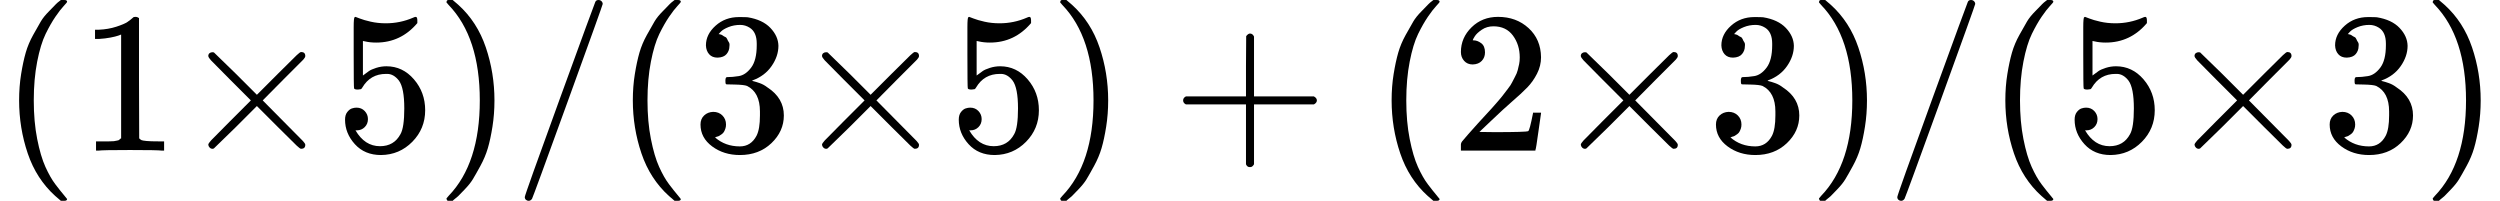 <svg xmlns="http://www.w3.org/2000/svg" width="28.159ex" height="2.262ex" role="img" focusable="false" viewBox="0 -750 12446.4 1000" xmlns:xlink="http://www.w3.org/1999/xlink" aria-hidden="true" style="vertical-align: -0.566ex;"><defs><path id="MJX-6-TEX-N-28" d="M94 250Q94 319 104 381T127 488T164 576T202 643T244 695T277 729T302 750H315H319Q333 750 333 741Q333 738 316 720T275 667T226 581T184 443T167 250T184 58T225 -81T274 -167T316 -220T333 -241Q333 -250 318 -250H315H302L274 -226Q180 -141 137 -14T94 250Z"></path><path id="MJX-6-TEX-N-31" d="M213 578L200 573Q186 568 160 563T102 556H83V602H102Q149 604 189 617T245 641T273 663Q275 666 285 666Q294 666 302 660V361L303 61Q310 54 315 52T339 48T401 46H427V0H416Q395 3 257 3Q121 3 100 0H88V46H114Q136 46 152 46T177 47T193 50T201 52T207 57T213 61V578Z"></path><path id="MJX-6-TEX-I-D7" d="M630 29Q630 9 609 9Q604 9 587 25T493 118L389 222L284 117Q178 13 175 11Q171 9 168 9Q160 9 154 15T147 29Q147 36 161 51T255 146L359 250L255 354Q174 435 161 449T147 471Q147 480 153 485T168 490Q173 490 175 489Q178 487 284 383L389 278L493 382Q570 459 587 475T609 491Q630 491 630 471Q630 464 620 453T522 355L418 250L522 145Q606 61 618 48T630 29Z"></path><path id="MJX-6-TEX-N-35" d="M164 157Q164 133 148 117T109 101H102Q148 22 224 22Q294 22 326 82Q345 115 345 210Q345 313 318 349Q292 382 260 382H254Q176 382 136 314Q132 307 129 306T114 304Q97 304 95 310Q93 314 93 485V614Q93 664 98 664Q100 666 102 666Q103 666 123 658T178 642T253 634Q324 634 389 662Q397 666 402 666Q410 666 410 648V635Q328 538 205 538Q174 538 149 544L139 546V374Q158 388 169 396T205 412T256 420Q337 420 393 355T449 201Q449 109 385 44T229 -22Q148 -22 99 32T50 154Q50 178 61 192T84 210T107 214Q132 214 148 197T164 157Z"></path><path id="MJX-6-TEX-N-29" d="M60 749L64 750Q69 750 74 750H86L114 726Q208 641 251 514T294 250Q294 182 284 119T261 12T224 -76T186 -143T145 -194T113 -227T90 -246Q87 -249 86 -250H74Q66 -250 63 -250T58 -247T55 -238Q56 -237 66 -225Q221 -64 221 250T66 725Q56 737 55 738Q55 746 60 749Z"></path><path id="MJX-6-TEX-N-2F" d="M423 750Q432 750 438 744T444 730Q444 725 271 248T92 -240Q85 -250 75 -250Q68 -250 62 -245T56 -231Q56 -221 230 257T407 740Q411 750 423 750Z"></path><path id="MJX-6-TEX-N-33" d="M127 463Q100 463 85 480T69 524Q69 579 117 622T233 665Q268 665 277 664Q351 652 390 611T430 522Q430 470 396 421T302 350L299 348Q299 347 308 345T337 336T375 315Q457 262 457 175Q457 96 395 37T238 -22Q158 -22 100 21T42 130Q42 158 60 175T105 193Q133 193 151 175T169 130Q169 119 166 110T159 94T148 82T136 74T126 70T118 67L114 66Q165 21 238 21Q293 21 321 74Q338 107 338 175V195Q338 290 274 322Q259 328 213 329L171 330L168 332Q166 335 166 348Q166 366 174 366Q202 366 232 371Q266 376 294 413T322 525V533Q322 590 287 612Q265 626 240 626Q208 626 181 615T143 592T132 580H135Q138 579 143 578T153 573T165 566T175 555T183 540T186 520Q186 498 172 481T127 463Z"></path><path id="MJX-6-TEX-N-2B" d="M56 237T56 250T70 270H369V420L370 570Q380 583 389 583Q402 583 409 568V270H707Q722 262 722 250T707 230H409V-68Q401 -82 391 -82H389H387Q375 -82 369 -68V230H70Q56 237 56 250Z"></path><path id="MJX-6-TEX-N-32" d="M109 429Q82 429 66 447T50 491Q50 562 103 614T235 666Q326 666 387 610T449 465Q449 422 429 383T381 315T301 241Q265 210 201 149L142 93L218 92Q375 92 385 97Q392 99 409 186V189H449V186Q448 183 436 95T421 3V0H50V19V31Q50 38 56 46T86 81Q115 113 136 137Q145 147 170 174T204 211T233 244T261 278T284 308T305 340T320 369T333 401T340 431T343 464Q343 527 309 573T212 619Q179 619 154 602T119 569T109 550Q109 549 114 549Q132 549 151 535T170 489Q170 464 154 447T109 429Z"></path></defs><g stroke="currentColor" fill="currentColor" stroke-width="0" transform="scale(1,-1)"><g data-mml-node="math"><g data-mml-node="mo"><use data-c="28" xlink:href="#MJX-6-TEX-N-28"></use></g><g data-mml-node="mn" transform="translate(389,0)"><use data-c="31" xlink:href="#MJX-6-TEX-N-31"></use></g><g data-mml-node="mi" transform="translate(889,0)"><use data-c="D7" xlink:href="#MJX-6-TEX-I-D7"></use></g><g data-mml-node="mn" transform="translate(1667,0)"><use data-c="35" xlink:href="#MJX-6-TEX-N-35"></use></g><g data-mml-node="mo" transform="translate(2167,0)"><use data-c="29" xlink:href="#MJX-6-TEX-N-29"></use></g><g data-mml-node="TeXAtom" data-mjx-texclass="ORD" transform="translate(2556,0)"><g data-mml-node="mo"><use data-c="2F" xlink:href="#MJX-6-TEX-N-2F"></use></g></g><g data-mml-node="mo" transform="translate(3056,0)"><use data-c="28" xlink:href="#MJX-6-TEX-N-28"></use></g><g data-mml-node="mn" transform="translate(3445,0)"><use data-c="33" xlink:href="#MJX-6-TEX-N-33"></use></g><g data-mml-node="mi" transform="translate(3945,0)"><use data-c="D7" xlink:href="#MJX-6-TEX-I-D7"></use></g><g data-mml-node="mn" transform="translate(4723,0)"><use data-c="35" xlink:href="#MJX-6-TEX-N-35"></use></g><g data-mml-node="mo" transform="translate(5223,0)"><use data-c="29" xlink:href="#MJX-6-TEX-N-29"></use></g><g data-mml-node="mo" transform="translate(5834.2,0)"><use data-c="2B" xlink:href="#MJX-6-TEX-N-2B"></use></g><g data-mml-node="mo" transform="translate(6834.4,0)"><use data-c="28" xlink:href="#MJX-6-TEX-N-28"></use></g><g data-mml-node="mn" transform="translate(7223.4,0)"><use data-c="32" xlink:href="#MJX-6-TEX-N-32"></use></g><g data-mml-node="mi" transform="translate(7723.4,0)"><use data-c="D7" xlink:href="#MJX-6-TEX-I-D7"></use></g><g data-mml-node="mn" transform="translate(8501.4,0)"><use data-c="33" xlink:href="#MJX-6-TEX-N-33"></use></g><g data-mml-node="mo" transform="translate(9001.4,0)"><use data-c="29" xlink:href="#MJX-6-TEX-N-29"></use></g><g data-mml-node="TeXAtom" data-mjx-texclass="ORD" transform="translate(9390.4,0)"><g data-mml-node="mo"><use data-c="2F" xlink:href="#MJX-6-TEX-N-2F"></use></g></g><g data-mml-node="mo" transform="translate(9890.4,0)"><use data-c="28" xlink:href="#MJX-6-TEX-N-28"></use></g><g data-mml-node="mn" transform="translate(10279.4,0)"><use data-c="35" xlink:href="#MJX-6-TEX-N-35"></use></g><g data-mml-node="mi" transform="translate(10779.4,0)"><use data-c="D7" xlink:href="#MJX-6-TEX-I-D7"></use></g><g data-mml-node="mn" transform="translate(11557.4,0)"><use data-c="33" xlink:href="#MJX-6-TEX-N-33"></use></g><g data-mml-node="mo" transform="translate(12057.4,0)"><use data-c="29" xlink:href="#MJX-6-TEX-N-29"></use></g></g></g></svg>